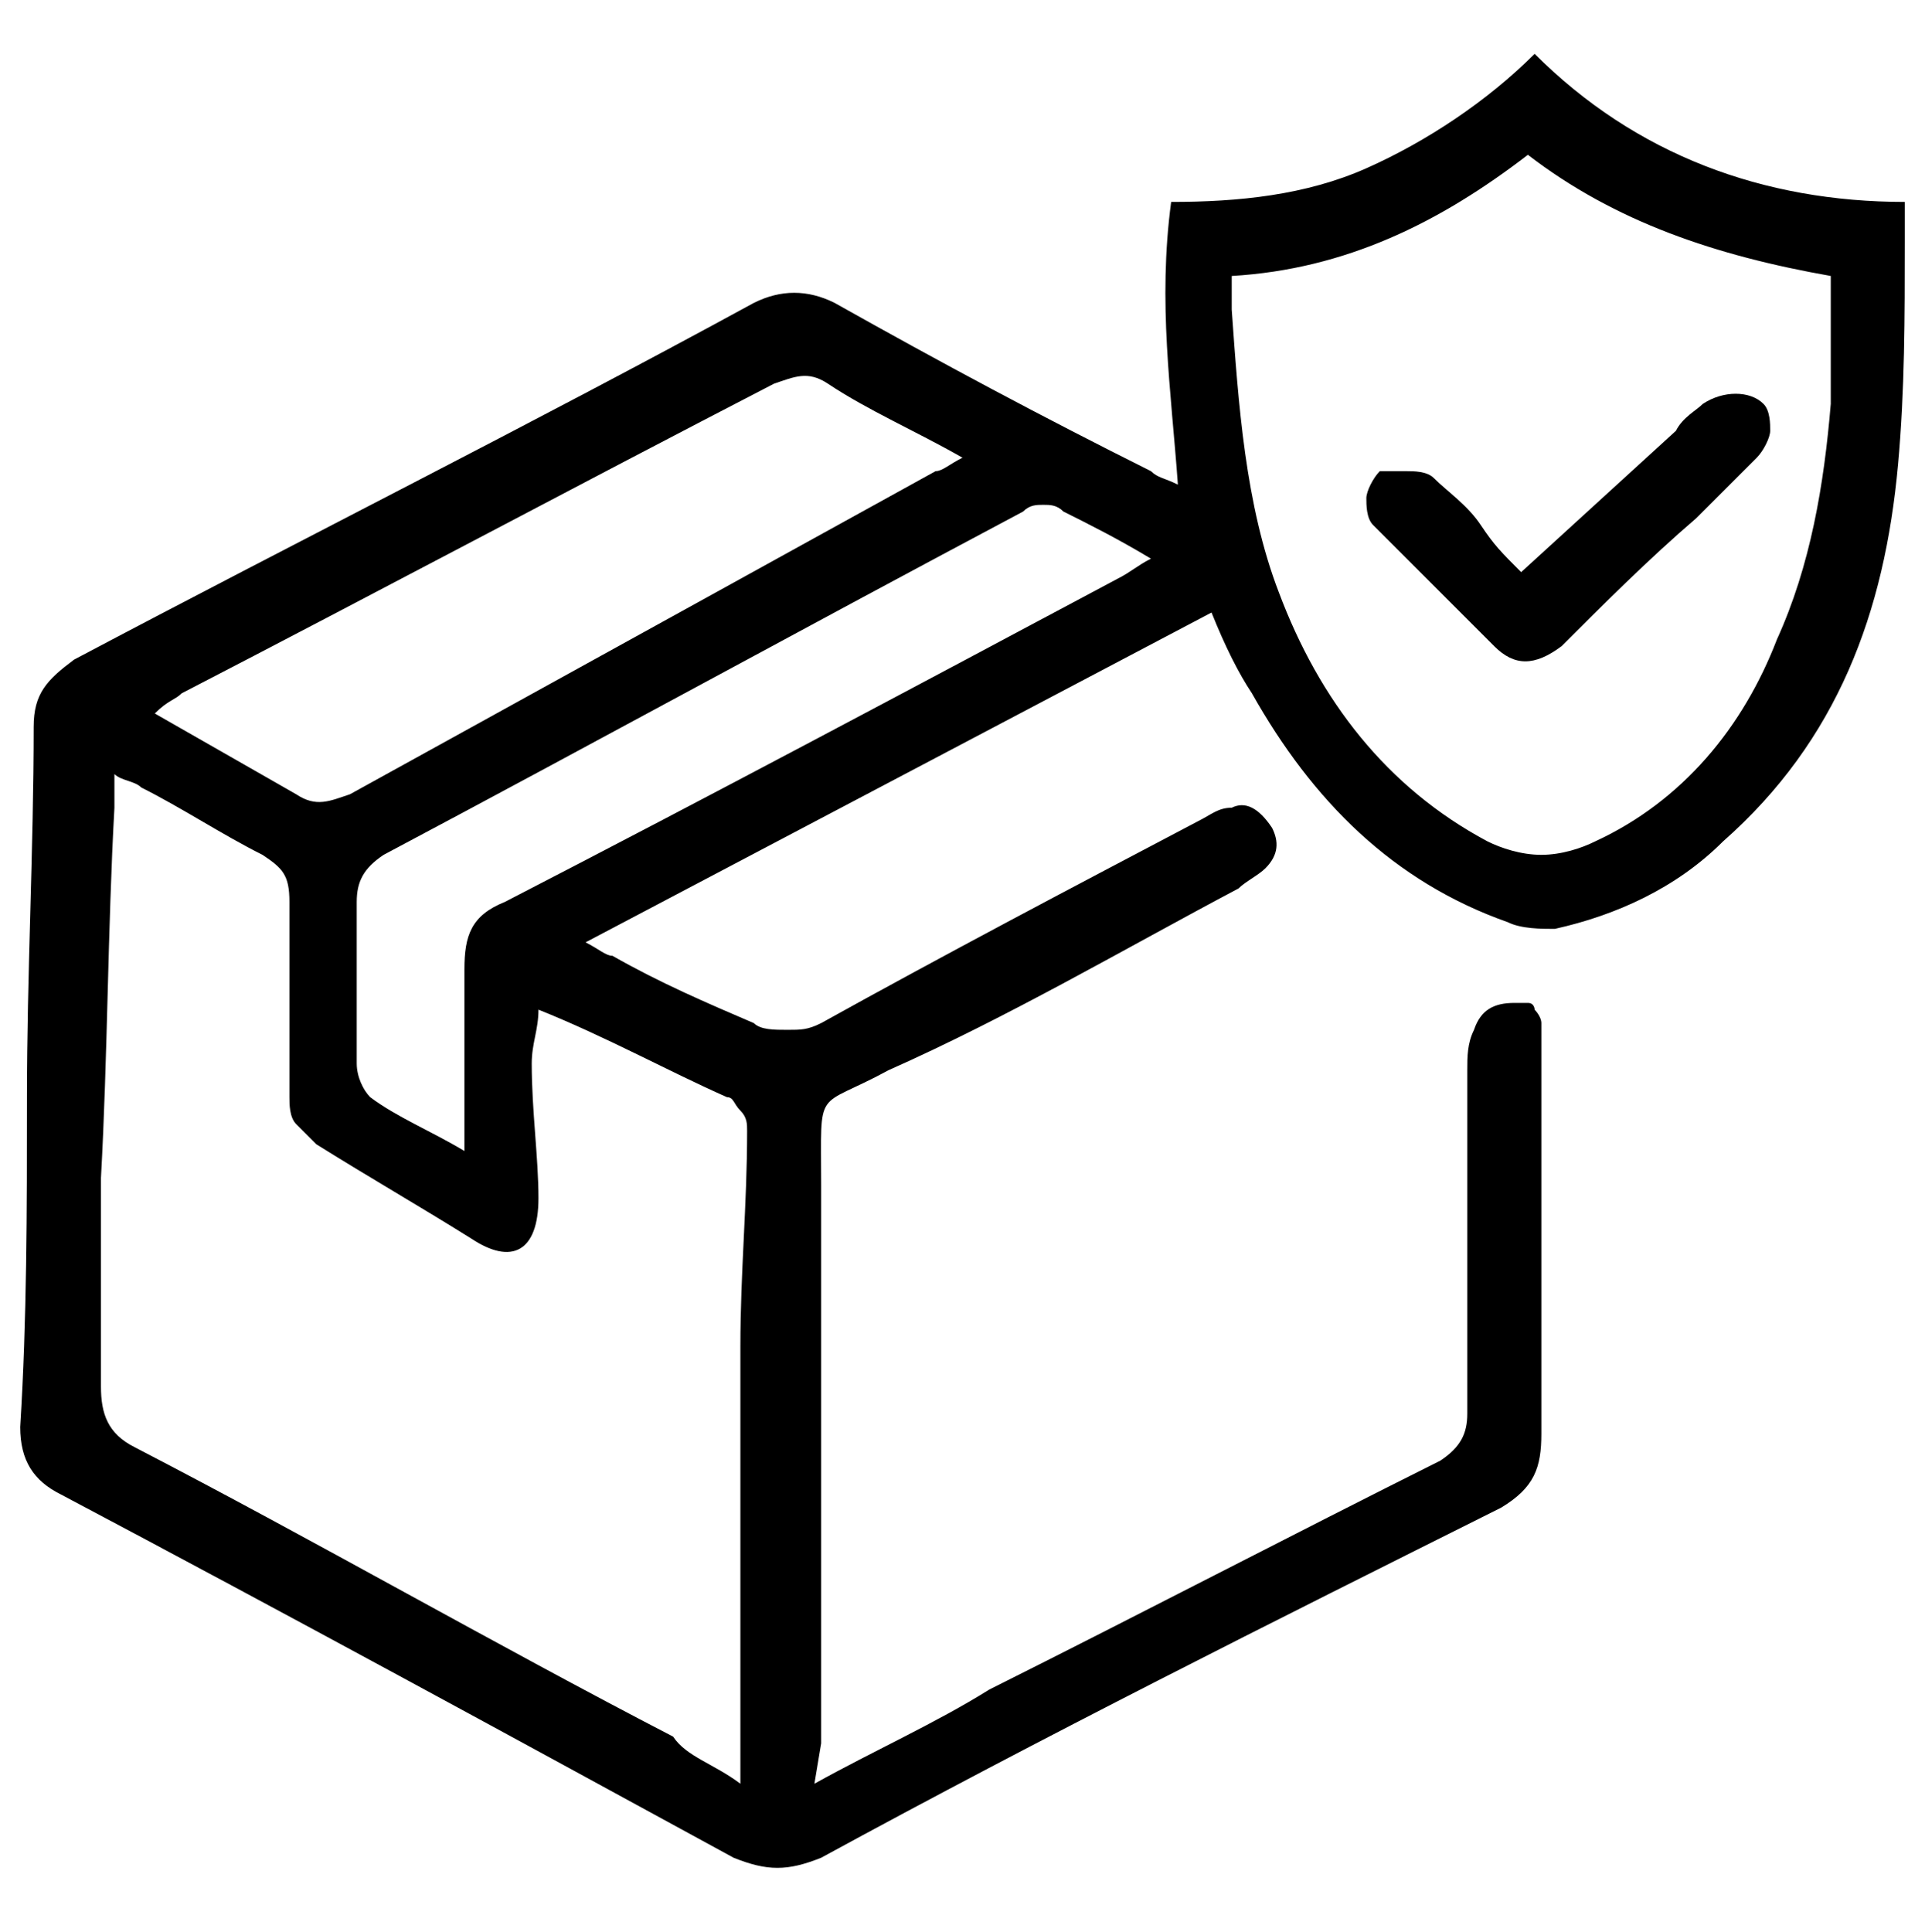 <?xml version="1.0" encoding="utf-8"?>
<!-- Generator: Adobe Illustrator 26.0.2, SVG Export Plug-In . SVG Version: 6.00 Build 0)  -->
<svg version="1.1" id="Capa_1" xmlns="http://www.w3.org/2000/svg" xmlns:xlink="http://www.w3.org/1999/xlink" x="0px" y="0px"
	 viewBox="0 0 28.6 28.7" style="enable-background:new 0 0 28.6 28.7;" xml:space="preserve">
<g>
	<path d="M12.1,26.5c0.9-0.5,1.8-0.9,2.6-1.4c2.2-1.1,4.5-2.3,6.7-3.4c0.3-0.2,0.4-0.4,0.4-0.7c0-1.7,0-3.4,0-5.1
		c0-0.2,0-0.4,0.1-0.6c0.1-0.3,0.3-0.4,0.6-0.4c0.1,0,0.1,0,0.2,0c0.1,0,0.1,0.1,0.1,0.1c0,0,0.1,0.1,0.1,0.2s0,0.1,0,0.2
		c0,0.4,0,0.9,0,1.3c0,1.5,0,3.1,0,4.6c0,0.5-0.1,0.8-0.6,1.1c-3.4,1.7-6.8,3.4-10.1,5.2c-0.5,0.2-0.8,0.2-1.3,0
		c-3.3-1.8-6.6-3.6-10-5.4c-0.4-0.2-0.6-0.5-0.6-1c0.1-1.6,0.1-3.2,0.1-4.9c0-1.8,0.1-3.7,0.1-5.5c0-0.5,0.2-0.7,0.6-1
		c3.4-1.8,6.8-3.5,10.1-5.3c0.4-0.2,0.8-0.2,1.2,0C14,5.4,15.5,6.2,17.1,7c0.1,0.1,0.2,0.1,0.4,0.2c-0.1-1.4-0.3-2.7-0.1-4.2
		c1,0,2-0.1,2.9-0.5c0.9-0.4,1.8-1,2.5-1.7c1.5,1.5,3.4,2.2,5.5,2.2c0,0.2,0,0.4,0,0.6c0,1.1,0,2.2-0.1,3.3
		c-0.2,2.2-0.9,4.1-2.6,5.6c-0.7,0.7-1.6,1.1-2.5,1.3c-0.2,0-0.5,0-0.7-0.1c-1.7-0.6-2.9-1.8-3.8-3.4C18.4,10,18.2,9.6,18,9.1
		L8.7,14c0.2,0.1,0.3,0.2,0.4,0.2c0.7,0.4,1.4,0.7,2.1,1c0.1,0.1,0.3,0.1,0.5,0.1c0.2,0,0.3,0,0.5-0.1c1.8-1,3.7-2,5.6-3
		c0.2-0.1,0.3-0.2,0.5-0.2c0.2-0.1,0.4,0,0.6,0.3c0.1,0.2,0.1,0.4-0.1,0.6c-0.1,0.1-0.3,0.2-0.4,0.3c-1.7,0.9-3.4,1.9-5.2,2.7
		c-1.1,0.6-1,0.2-1,1.7c0,2.8,0,5.6,0,8.3L12.1,26.5z M11,26.5v-0.7c0-1.4,0-2.8,0-4.1c0-0.6,0-1.1,0-1.7c0-1.1,0.1-2.1,0.1-3.2
		c0-0.1,0-0.2-0.1-0.3c-0.1-0.1-0.1-0.2-0.2-0.2C9.9,15.9,9,15.4,8,15c0,0.3-0.1,0.5-0.1,0.8c0,0.7,0.1,1.4,0.1,2c0,0.8-0.4,1-1,0.6
		c-0.8-0.5-1.5-0.9-2.3-1.4c-0.1-0.1-0.2-0.2-0.3-0.3c-0.1-0.1-0.1-0.3-0.1-0.4c0-1,0-1.9,0-2.9c0-0.4-0.1-0.5-0.4-0.7
		c-0.6-0.3-1.2-0.7-1.8-1c-0.1-0.1-0.3-0.1-0.4-0.2c0,0.2,0,0.4,0,0.5c-0.1,1.8-0.1,3.7-0.2,5.5c0,1,0,2,0,3.1
		c0,0.4,0.1,0.7,0.5,0.9c2.7,1.4,5.3,2.9,8,4.3C10.2,26.1,10.6,26.2,11,26.5L11,26.5z M18.3,4.1c0,0.1,0,0.3,0,0.5
		C18.4,6,18.5,7.5,19,8.8c0.6,1.6,1.6,2.9,3.1,3.7c0.2,0.1,0.5,0.2,0.8,0.2c0.3,0,0.6-0.1,0.8-0.2c1.3-0.6,2.2-1.7,2.7-3
		c0.5-1.1,0.7-2.3,0.8-3.5c0-0.6,0-1.3,0-1.9c-1.7-0.3-3.2-0.8-4.5-1.8C21.4,3.3,20,4,18.3,4.1z M14.3,6.8c-0.7-0.4-1.4-0.7-2-1.1
		c-0.3-0.2-0.5-0.1-0.8,0c-2.9,1.5-5.9,3.1-8.8,4.6c-0.1,0.1-0.2,0.1-0.4,0.3C3,11,3.7,11.4,4.4,11.8c0.3,0.2,0.5,0.1,0.8,0
		C8.1,10.2,11,8.6,13.9,7C14,7,14.1,6.9,14.3,6.8L14.3,6.8z M17.1,8.3c-0.5-0.3-0.9-0.5-1.3-0.7c-0.1-0.1-0.2-0.1-0.3-0.1
		c-0.1,0-0.2,0-0.3,0.1C12,9.3,8.9,11,5.7,12.7c-0.3,0.2-0.4,0.4-0.4,0.7c0,0.8,0,1.6,0,2.4c0,0.2,0.1,0.4,0.2,0.5
		c0.4,0.3,0.9,0.5,1.4,0.8v-0.6c0-0.7,0-1.4,0-2.1c0-0.5,0.1-0.8,0.6-1c3.1-1.6,6.1-3.2,9.1-4.8C16.8,8.5,16.9,8.4,17.1,8.3
		L17.1,8.3z"/>
	<path d="M22.6,8.5l2.3-2.1C25,6.2,25.2,6.1,25.3,6C25.6,5.8,26,5.8,26.2,6c0.1,0.1,0.1,0.3,0.1,0.4s-0.1,0.3-0.2,0.4
		c-0.3,0.3-0.6,0.6-0.9,0.9c-0.7,0.6-1.4,1.3-2,1.9c-0.4,0.3-0.7,0.3-1,0c-0.5-0.5-1.1-1.1-1.6-1.6c-0.1-0.1-0.1-0.1-0.2-0.2
		c-0.1-0.1-0.1-0.3-0.1-0.4c0-0.1,0.1-0.3,0.2-0.4C20.6,7,20.7,7,20.9,7c0.1,0,0.3,0,0.4,0.1c0.2,0.2,0.5,0.4,0.7,0.7
		S22.3,8.2,22.6,8.5z"/>
</g>
</svg>
